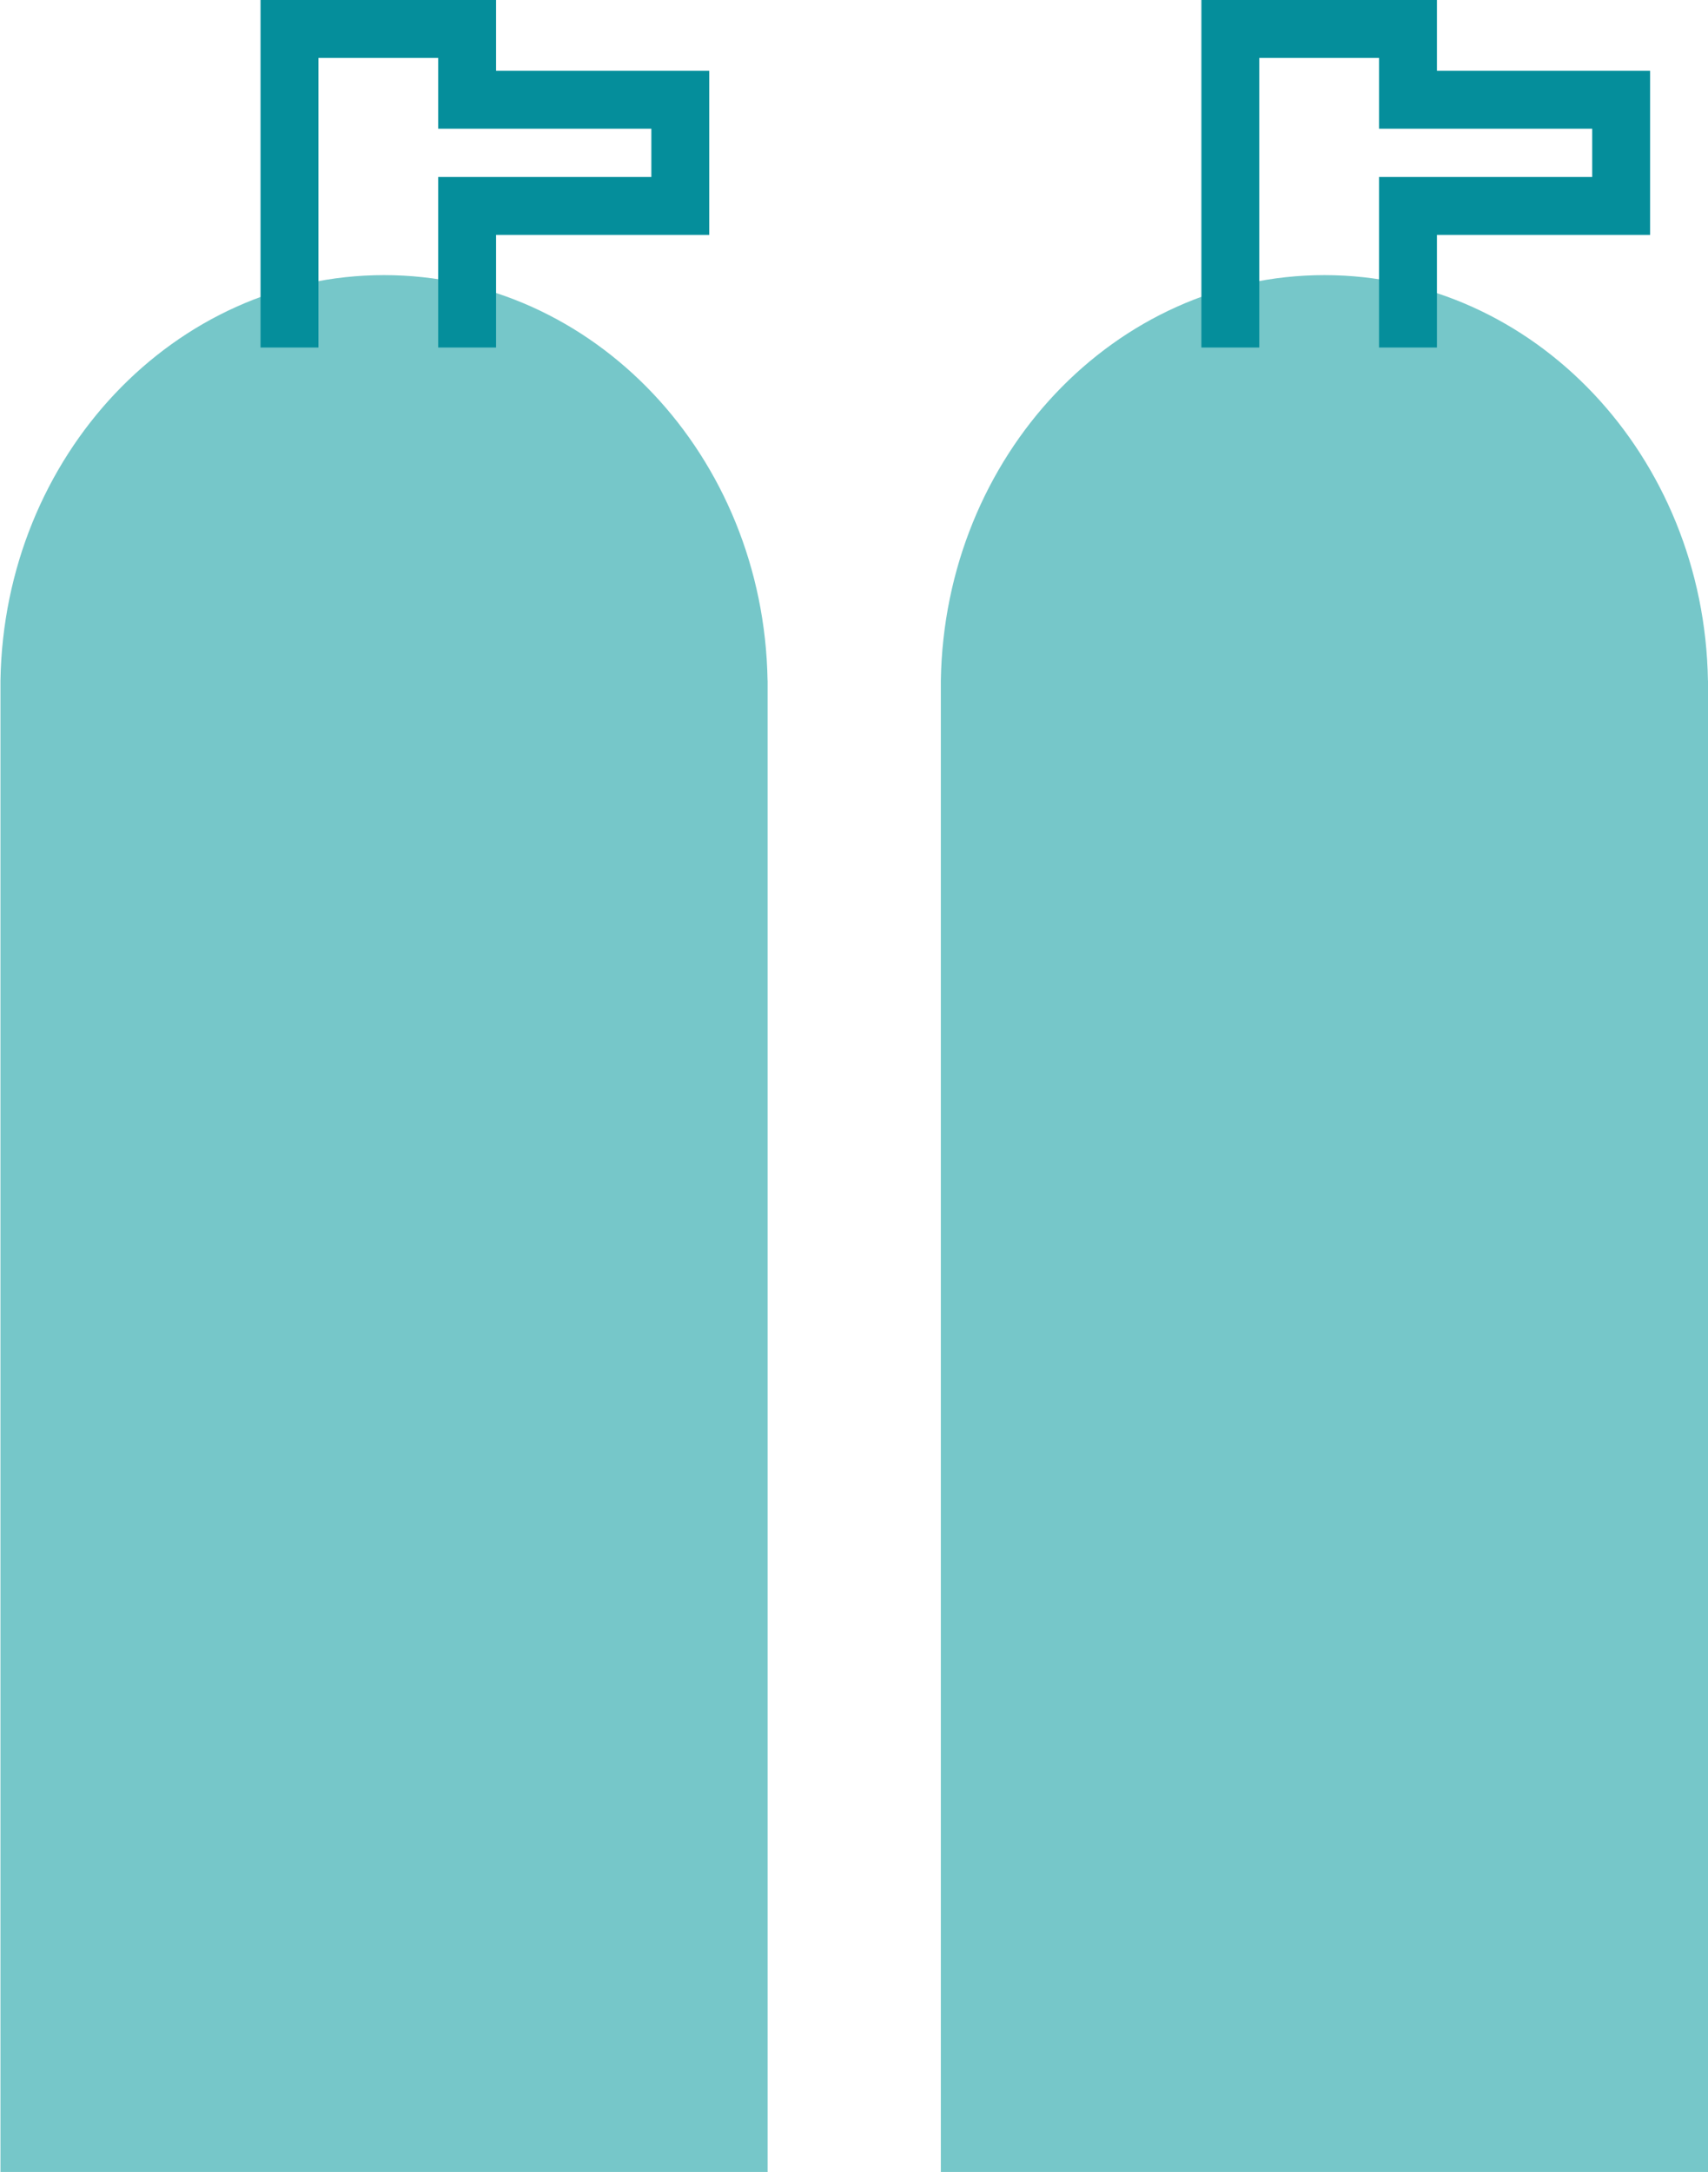 <?xml version="1.0" encoding="UTF-8"?>
<svg width="118px" height="150px" viewBox="0 0 118 150" version="1.1" xmlns="http://www.w3.org/2000/svg" xmlns:xlink="http://www.w3.org/1999/xlink">
    <!-- Generator: Sketch 64 (93537) - https://sketch.com -->
    <title>Group 4</title>
    <desc>Created with Sketch.</desc>
    <g id="Page-feedback-20-04-15" stroke="none" stroke-width="1" fill="none" fill-rule="evenodd">
        <g id="green-gas-horizontal-story" transform="translate(-3396, -551)">
            <g id="dekabonisiertert-H2-/-Abscheidung" transform="translate(3291, -13)">
                <g id="Group-4" transform="translate(105, 566)">
                    <g id="dampfreformierung" transform="translate(64, 0)">
                        <path d="M27.5,17 C41.98,17 53.748,29.491 53.996,45.001 L54,45 L54,148 L1,148 L1,45 C1.252,29.491 13.02,17 27.5,17 Z" id="Combined-Shape" fill="#76C7C9"></path>
                        <polyline id="Path-4" stroke="#058E9B" stroke-width="4" points="21 22 21 -6.9458328e-14 33.273 -6.9458328e-14 33.273 4.889 48 4.889 48 12.222 33.273 12.222 33.273 22"></polyline>
                    </g>
                    <g id="dampfreformierung">
                        <path d="M26.532,17 C41.012,17 52.78,29.491 53.028,45.001 L53.032,45 L53.032,148 L0.032,148 L0.032,45 C0.283,29.491 12.051,17 26.532,17 Z" id="Combined-Shape" fill="#76C7C9"></path>
                        <polyline id="Path-4" stroke="#058E9B" stroke-width="4" points="20 22 20 -6.9458328e-14 32.273 -6.9458328e-14 32.273 4.889 47 4.889 47 12.222 32.273 12.222 32.273 22"></polyline>
                    </g>
                </g>
            </g>
        </g>
    </g>
</svg>